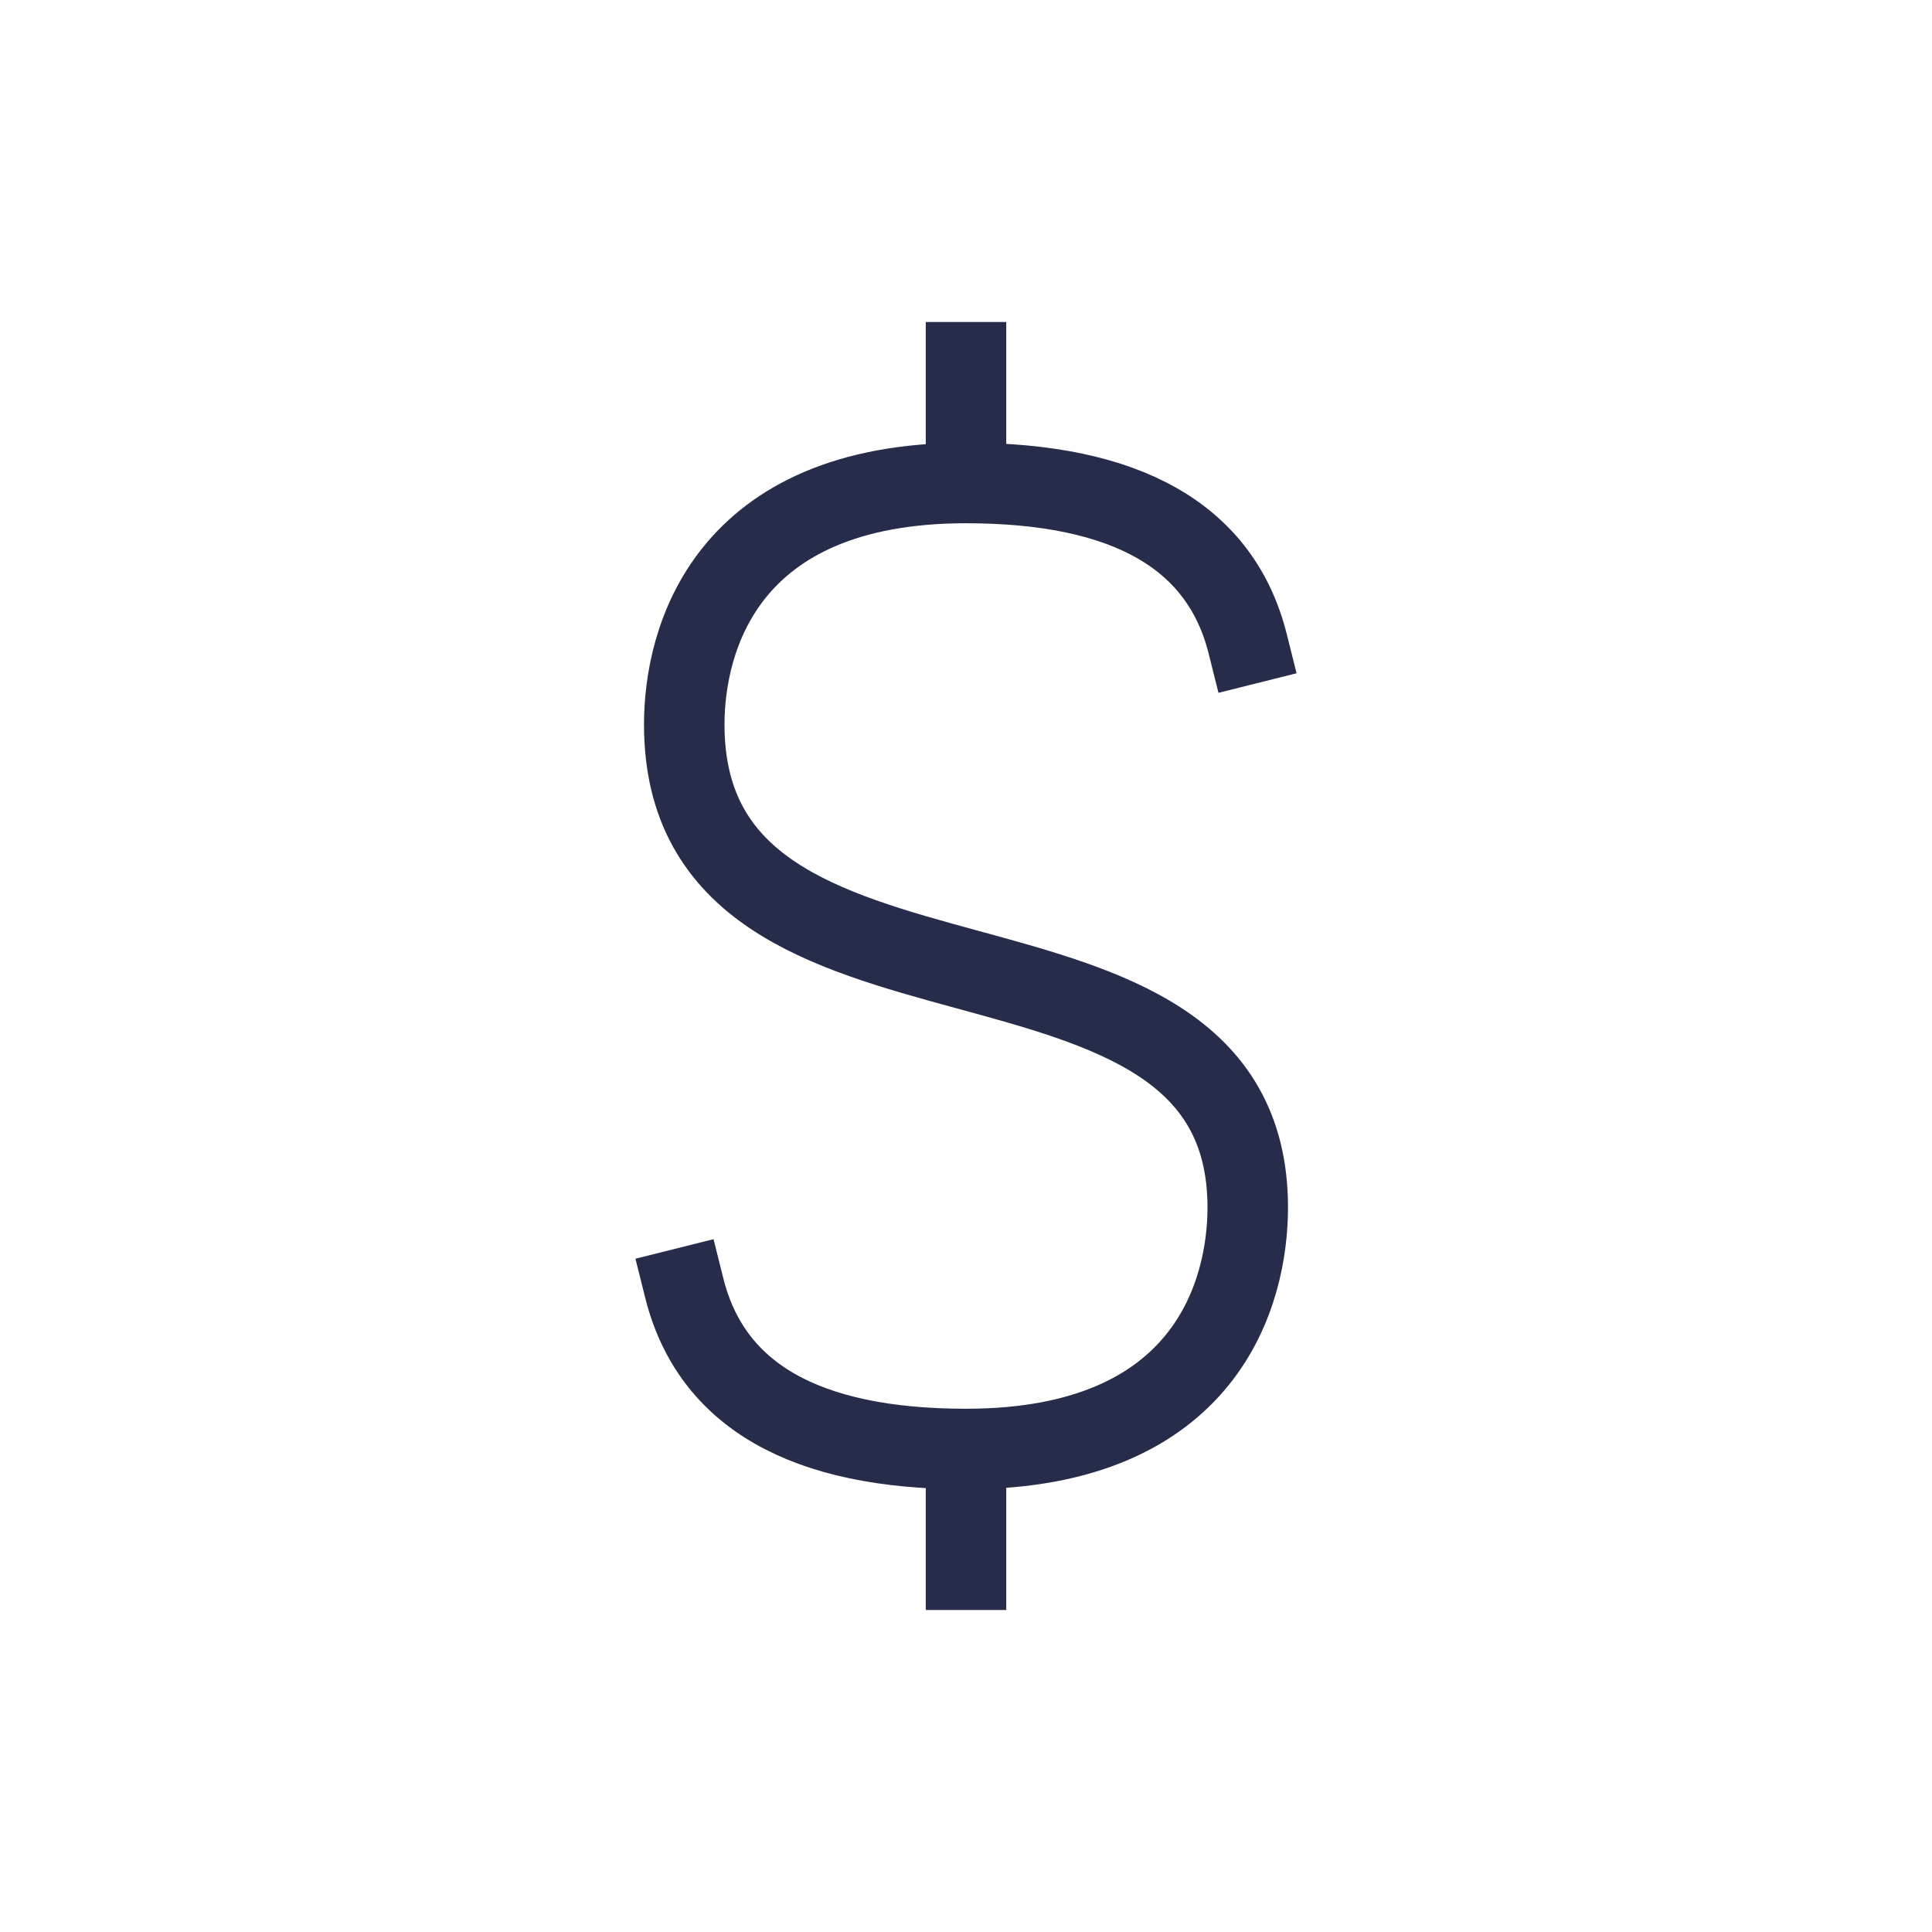 <?xml version="1.0" encoding="UTF-8"?> <svg xmlns="http://www.w3.org/2000/svg" width="48" height="48" viewBox="0 0 48 48" fill="none"><path d="M31 16C30.333 13.333 28 12 24 12C18 12 17 15.913 17 18C17 26.281 31 21.93 31 30C31 32.087 30 36 24 36C20 36 17.667 34.667 17 32M24 8V12V8ZM24 36V40V36Z" stroke="#262C49" stroke-width="2" stroke-linecap="square"></path></svg> 